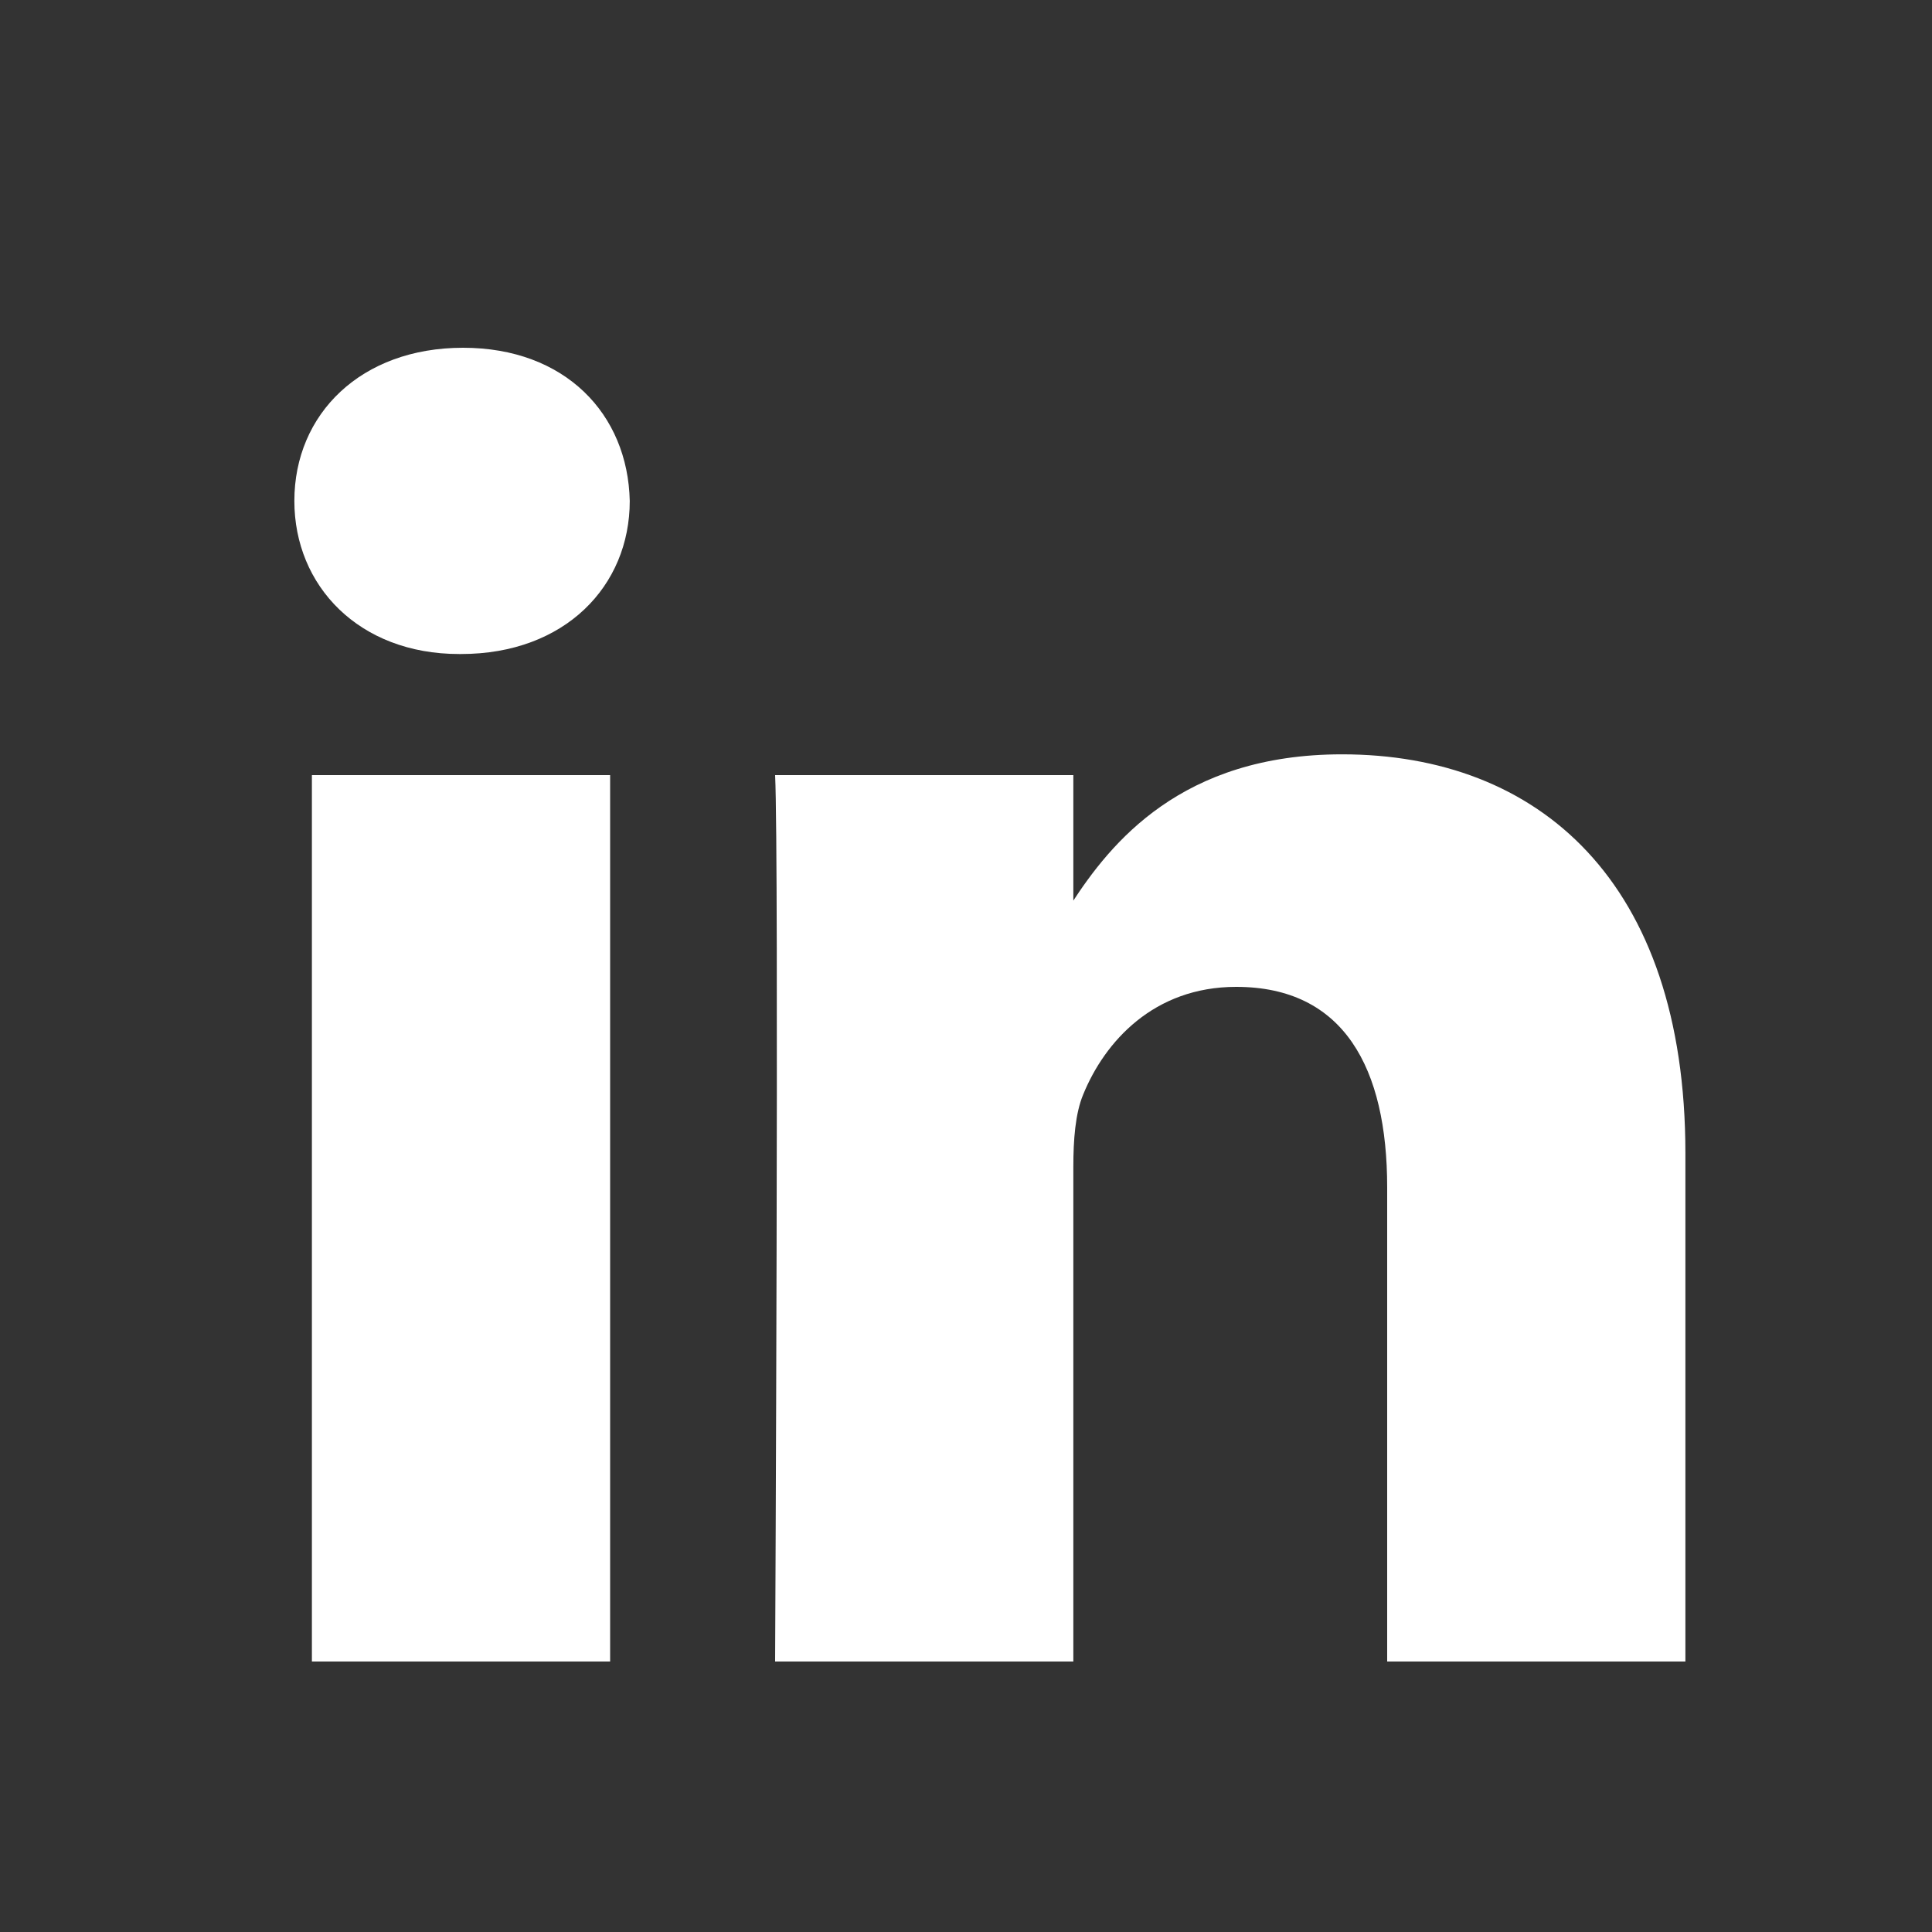 <svg width="25" height="25" viewBox="0 0 25 25" fill="none" xmlns="http://www.w3.org/2000/svg">
<rect x="0" y="0" width="25" height="25" fill="#333333" stroke="none"/>
<path d="M7.895 21.5L7.895 10.03H4.036L4.036 21.5H7.895ZM5.966 8.463C7.312 8.463 8.149 7.582 8.149 6.482C8.124 5.356 7.312 4.5 5.992 4.5C4.672 4.5 3.809 5.356 3.809 6.482C3.809 7.582 4.646 8.463 5.941 8.463H5.966H5.966ZM10.03 21.5H13.889L13.889 15.095C13.889 14.752 13.914 14.409 14.016 14.164C14.295 13.479 14.93 12.77 15.996 12.77C17.392 12.77 17.95 13.822 17.95 15.364L17.95 21.5H21.809L21.809 14.923C21.809 11.4 19.905 9.761 17.366 9.761C15.285 9.761 14.371 10.91 13.863 11.693H13.889V10.03L10.03 10.03C10.081 11.106 10.03 21.5 10.03 21.5L10.03 21.5Z" fill="white"/>
</svg>
